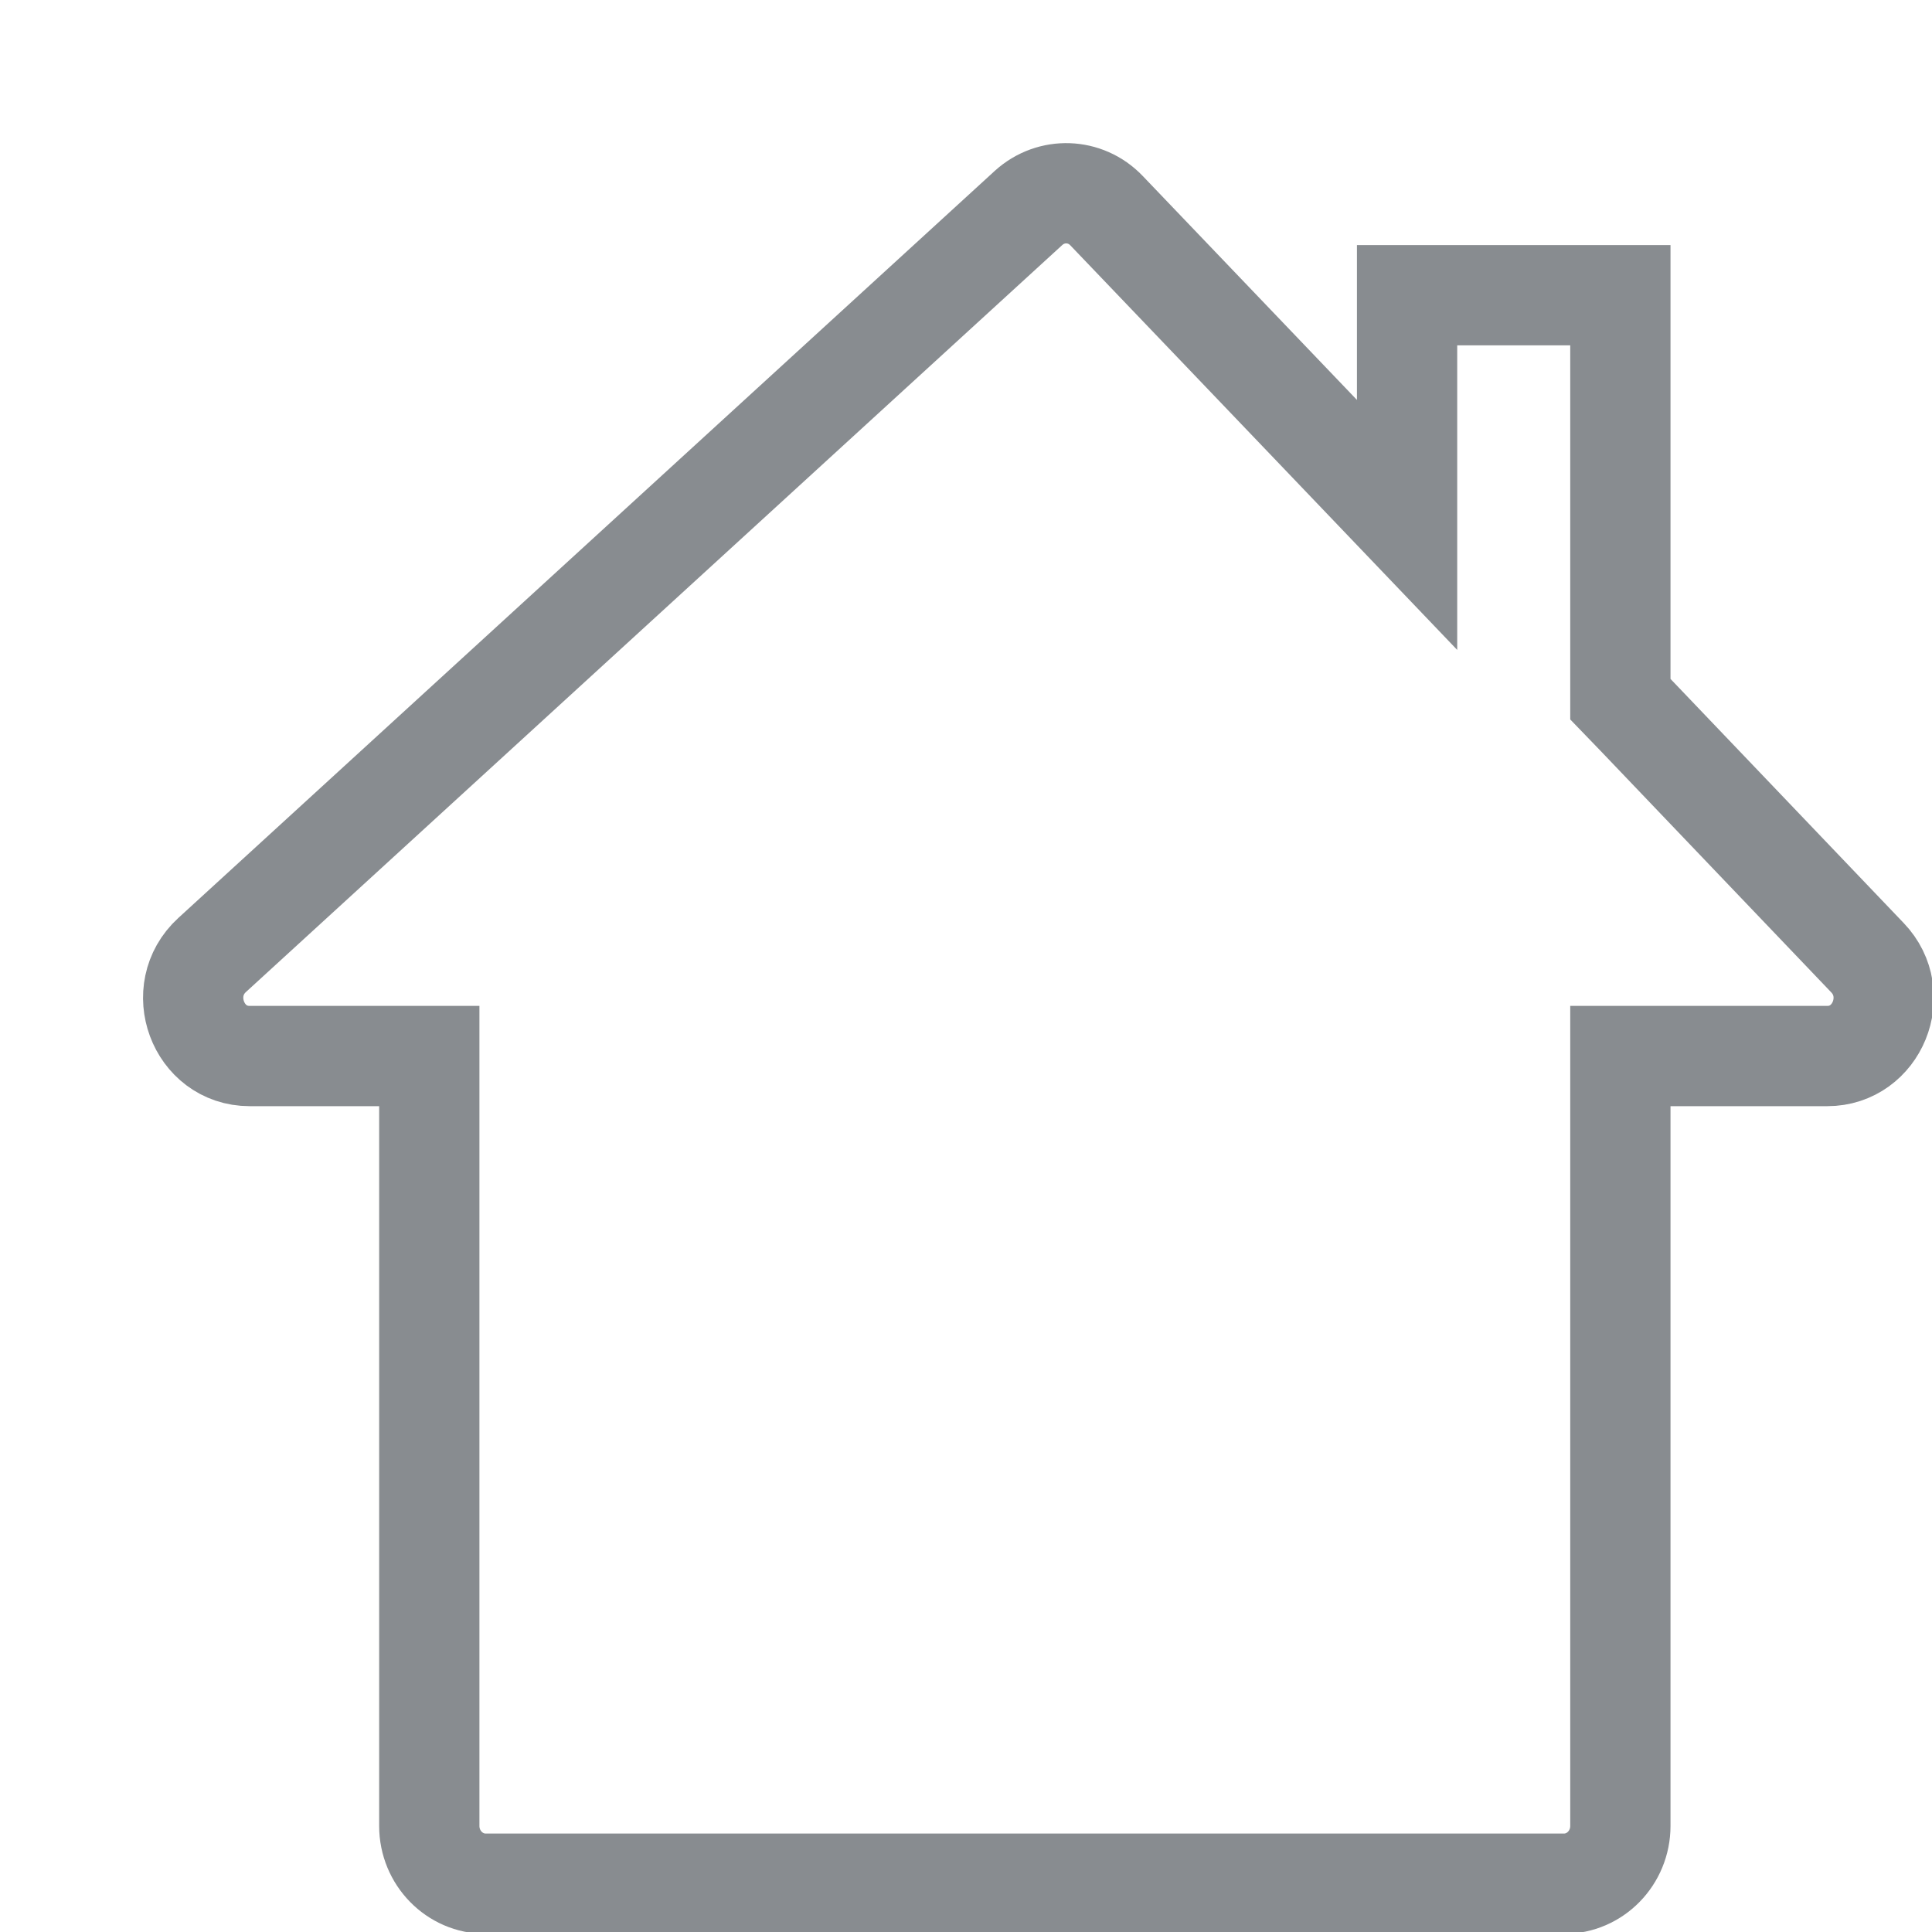 <svg width="10" height="10" viewBox="0 0 10 10" fill="none" xmlns="http://www.w3.org/2000/svg">
<path d="M6.783 2.194L7.283 2.717V1.985V1.528H8.387V3.497V3.619L8.471 3.706L9.666 4.957C9.847 5.146 9.716 5.466 9.458 5.466H8.679H8.387V5.765V9.451C8.387 9.616 8.256 9.75 8.095 9.75H2.514C2.353 9.75 2.222 9.616 2.222 9.451V5.765V5.466H1.93H1.292C1.024 5.466 0.898 5.126 1.098 4.943L5.324 1.076C5.441 0.97 5.618 0.976 5.727 1.09L6.783 2.194Z" stroke="#888C90" stroke-width="0.519"/>
</svg>
